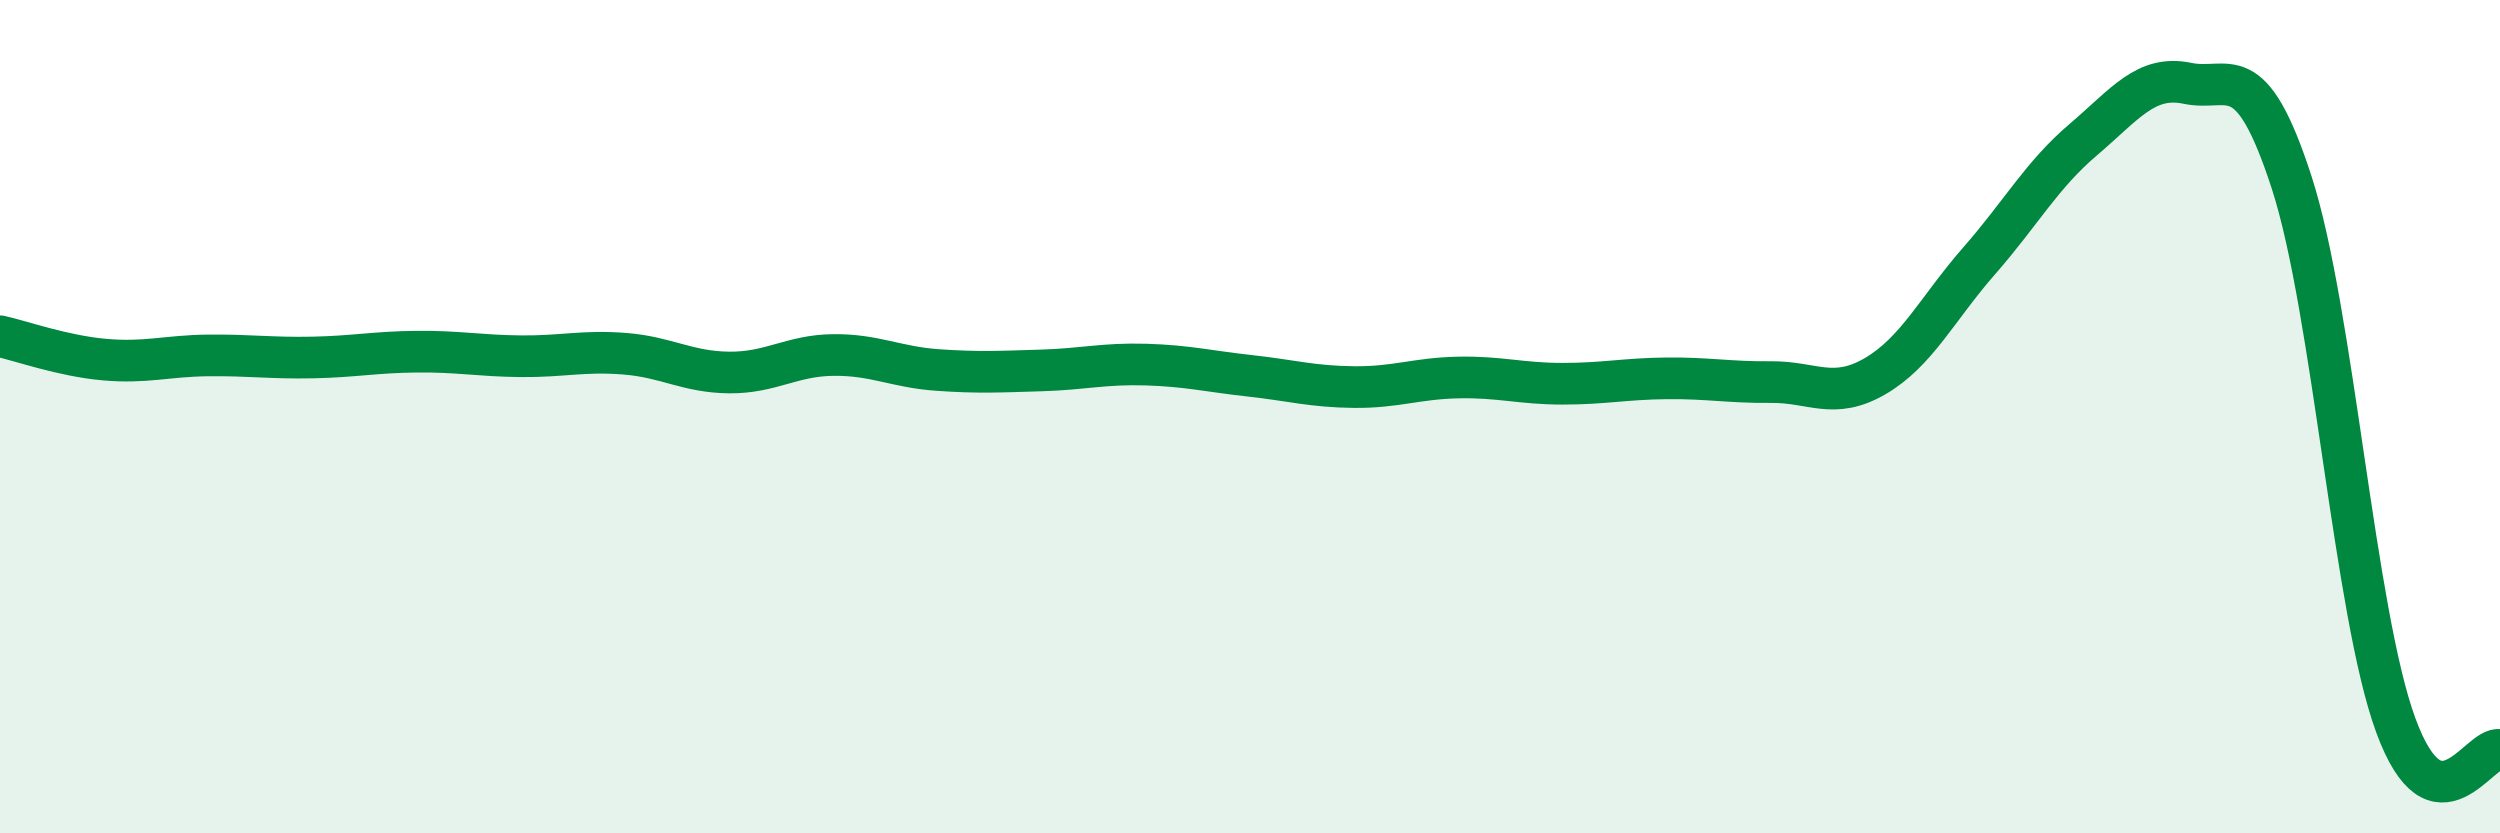 
    <svg width="60" height="20" viewBox="0 0 60 20" xmlns="http://www.w3.org/2000/svg">
      <path
        d="M 0,8.07 C 0.5,8.18 1.5,8.54 2.5,8.63 C 3.5,8.72 4,8.54 5,8.53 C 6,8.52 6.5,8.6 7.5,8.58 C 8.5,8.56 9,8.45 10,8.44 C 11,8.43 11.5,8.54 12.5,8.55 C 13.5,8.56 14,8.41 15,8.49 C 16,8.57 16.5,8.93 17.5,8.94 C 18.5,8.95 19,8.53 20,8.52 C 21,8.51 21.5,8.81 22.5,8.88 C 23.5,8.95 24,8.92 25,8.89 C 26,8.86 26.5,8.72 27.5,8.75 C 28.5,8.78 29,8.91 30,9.02 C 31,9.13 31.5,9.28 32.5,9.29 C 33.5,9.3 34,9.08 35,9.06 C 36,9.04 36.5,9.21 37.5,9.21 C 38.5,9.21 39,9.09 40,9.08 C 41,9.07 41.5,9.18 42.5,9.17 C 43.5,9.16 44,9.61 45,9.03 C 46,8.45 46.5,7.4 47.5,6.26 C 48.5,5.12 49,4.2 50,3.35 C 51,2.5 51.5,1.79 52.5,2 C 53.5,2.21 54,1.3 55,4.38 C 56,7.46 56.5,14.69 57.5,17.41 C 58.5,20.13 59.5,17.88 60,18L60 20L0 20Z"
        fill="#008740"
        opacity="0.1"
        stroke-linecap="round"
        stroke-linejoin="round"
      />
      <path
        d="M 0,8.07 C 0.5,8.18 1.5,8.54 2.5,8.63 C 3.5,8.72 4,8.54 5,8.53 C 6,8.52 6.5,8.6 7.5,8.58 C 8.5,8.56 9,8.45 10,8.44 C 11,8.43 11.5,8.54 12.5,8.55 C 13.5,8.56 14,8.41 15,8.49 C 16,8.57 16.5,8.93 17.5,8.94 C 18.5,8.95 19,8.53 20,8.52 C 21,8.51 21.5,8.81 22.5,8.88 C 23.5,8.95 24,8.92 25,8.89 C 26,8.86 26.5,8.72 27.5,8.75 C 28.5,8.78 29,8.91 30,9.02 C 31,9.13 31.5,9.28 32.5,9.29 C 33.5,9.3 34,9.08 35,9.06 C 36,9.04 36.5,9.21 37.5,9.21 C 38.5,9.21 39,9.09 40,9.08 C 41,9.07 41.5,9.18 42.5,9.17 C 43.5,9.16 44,9.61 45,9.03 C 46,8.45 46.5,7.4 47.5,6.26 C 48.5,5.12 49,4.2 50,3.35 C 51,2.5 51.5,1.79 52.5,2 C 53.5,2.21 54,1.3 55,4.38 C 56,7.46 56.5,14.69 57.5,17.41 C 58.5,20.13 59.5,17.88 60,18"
        stroke="#008740"
        stroke-width="1"
        fill="none"
        stroke-linecap="round"
        stroke-linejoin="round"
      />
    </svg>
  